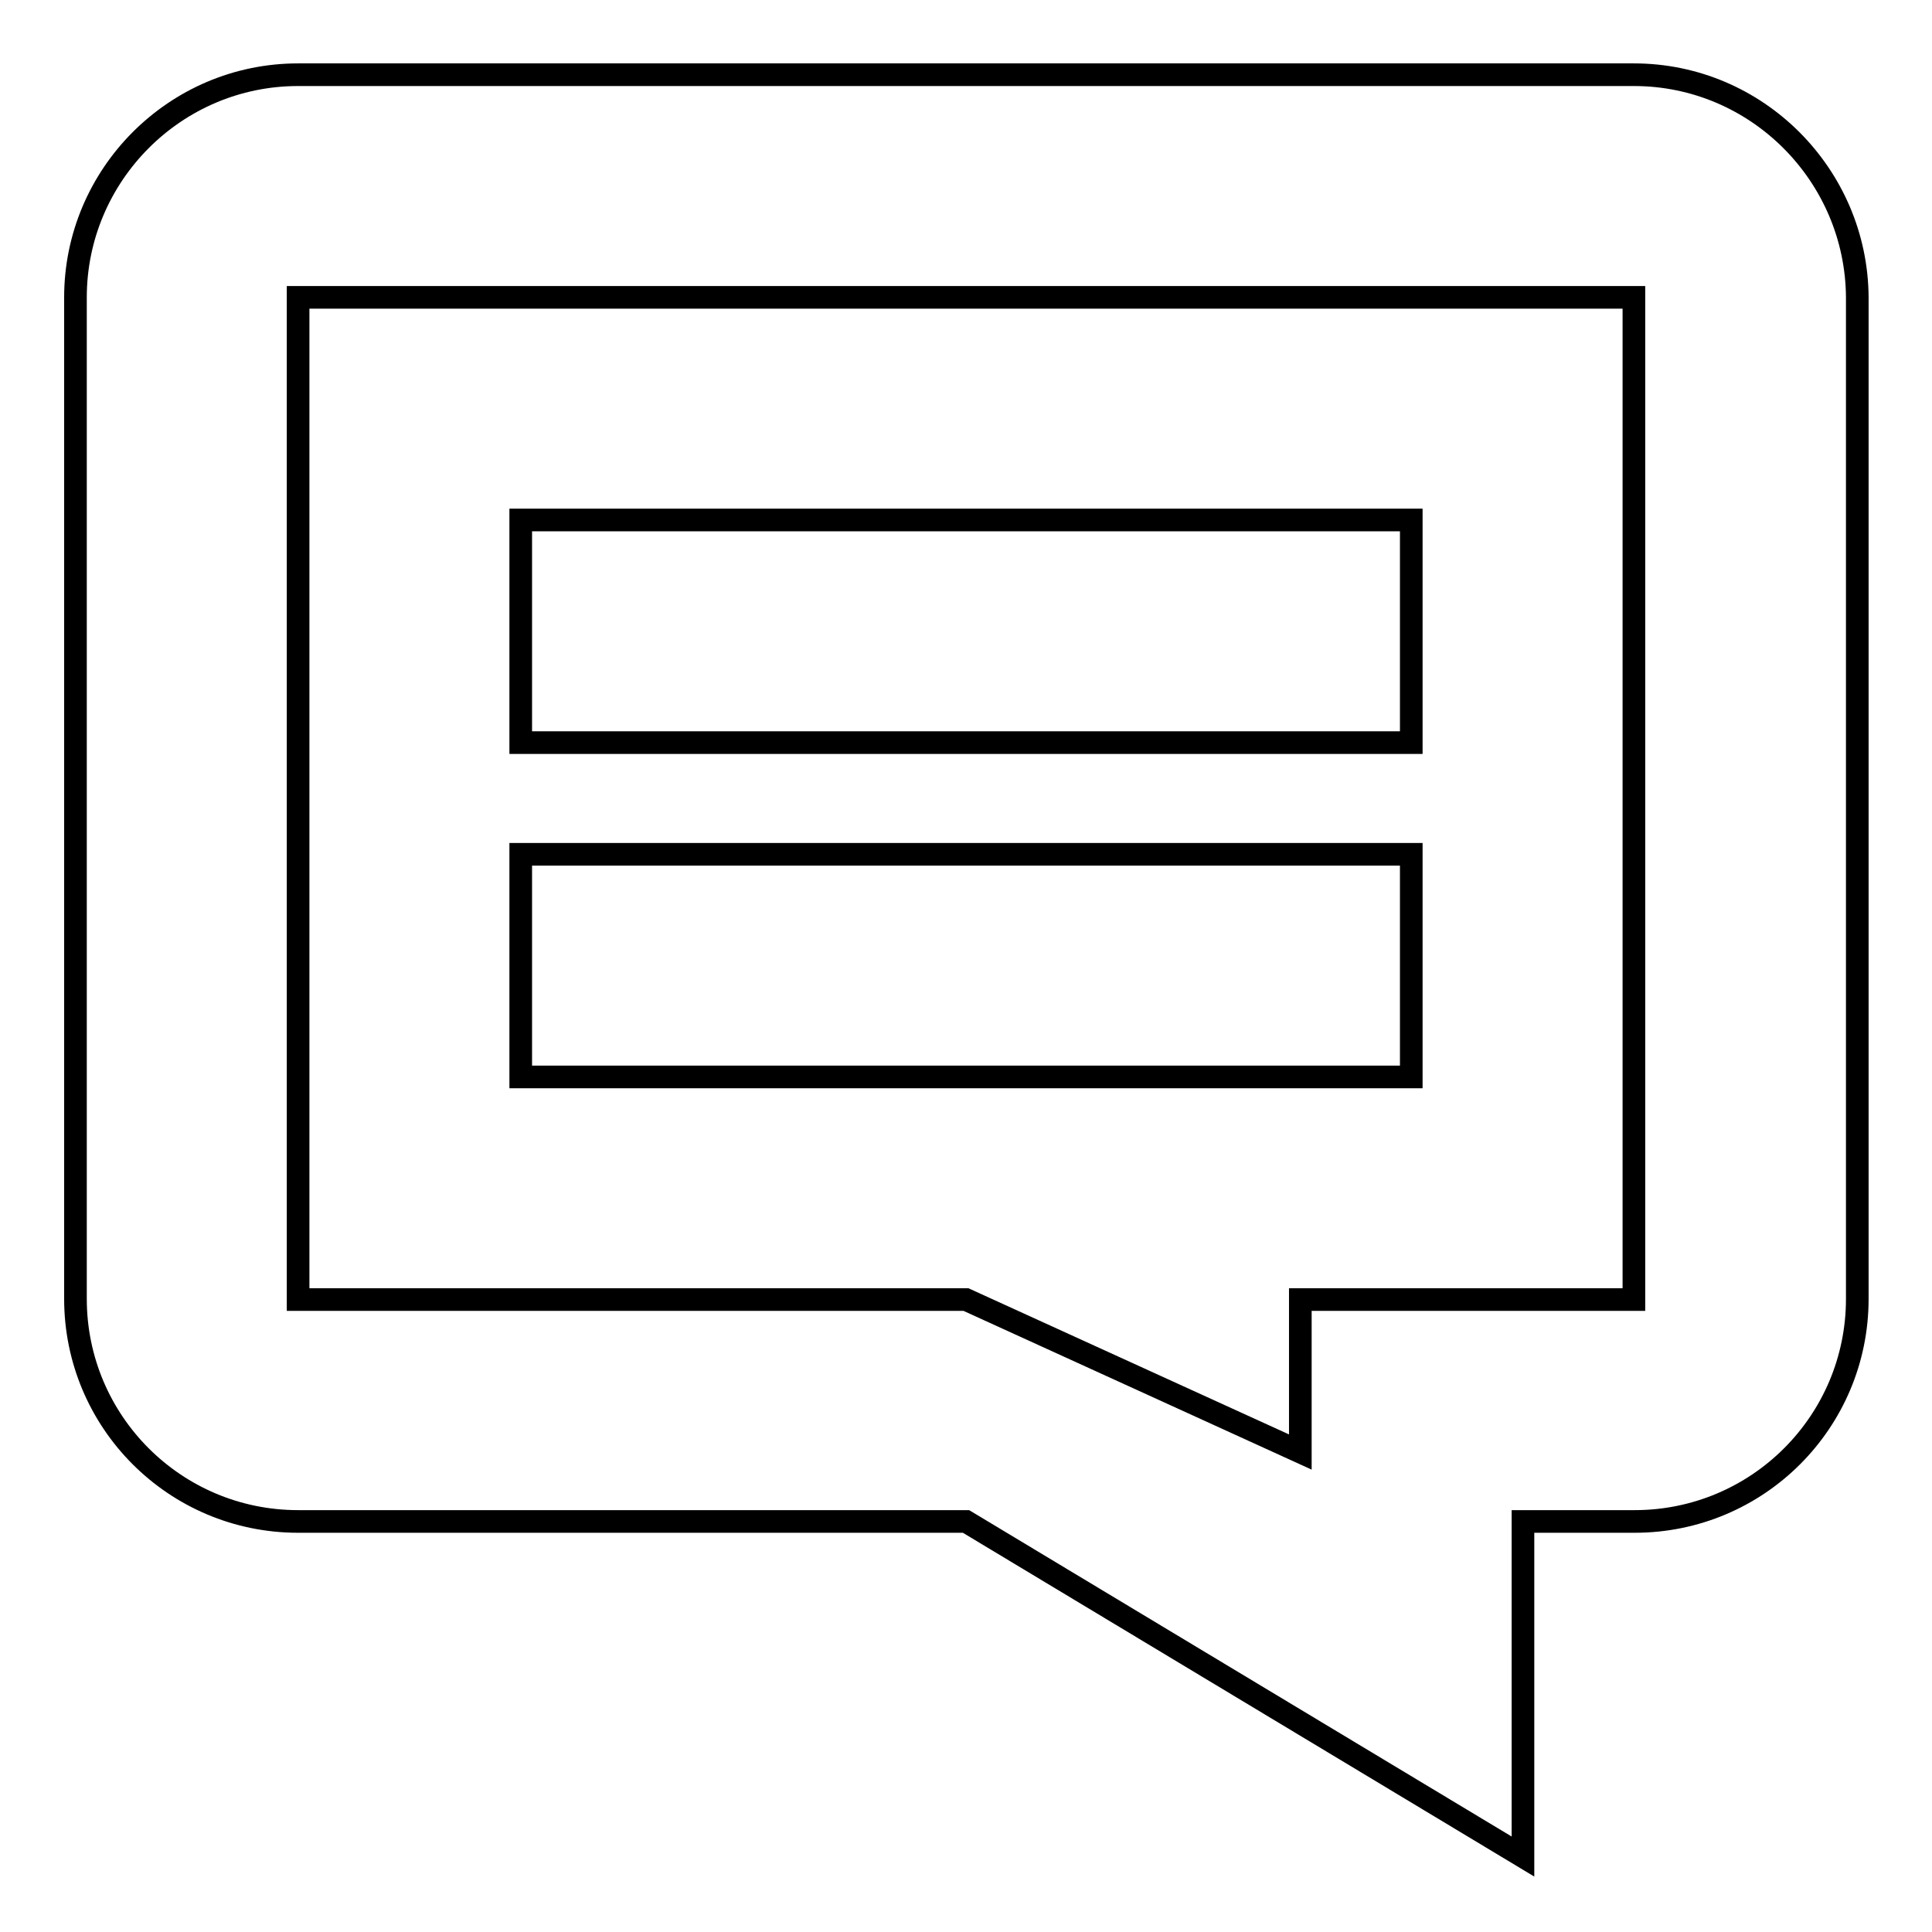 <?xml version="1.0" encoding="utf-8"?>
<!-- Svg Vector Icons : http://www.onlinewebfonts.com/icon -->
<!DOCTYPE svg PUBLIC "-//W3C//DTD SVG 1.1//EN" "http://www.w3.org/Graphics/SVG/1.1/DTD/svg11.dtd">
<svg version="1.1" xmlns="http://www.w3.org/2000/svg" xmlns:xlink="http://www.w3.org/1999/xlink" x="0px" y="0px" viewBox="0 0 256 256" enable-background="new 0 0 256 256" xml:space="preserve">
<g><g><path stroke-width="3" fill-opacity="0" stroke="#000000"  d="M69,68.9h118v29.5H69V68.9L69,68.9z"/><path stroke-width="3" fill-opacity="0" stroke="#000000"  d="M69,113.2h118v29.5H69V113.2L69,113.2z"/><path stroke-width="3" fill-opacity="0" stroke="#000000"  d="M216.5,9.9h-177C23.2,9.9,10,23.2,10,39.4v132.7c0,16.3,13.2,29.5,29.5,29.5H128l73.8,44.4v-44.4h14.8c16.3,0,29.5-13.2,29.5-29.5V39.4C246,23.2,232.8,9.9,216.5,9.9z M216.5,172.2h-44.2v20.2L128,172.2H39.5V39.4h177V172.2z"/></g></g>
</svg>